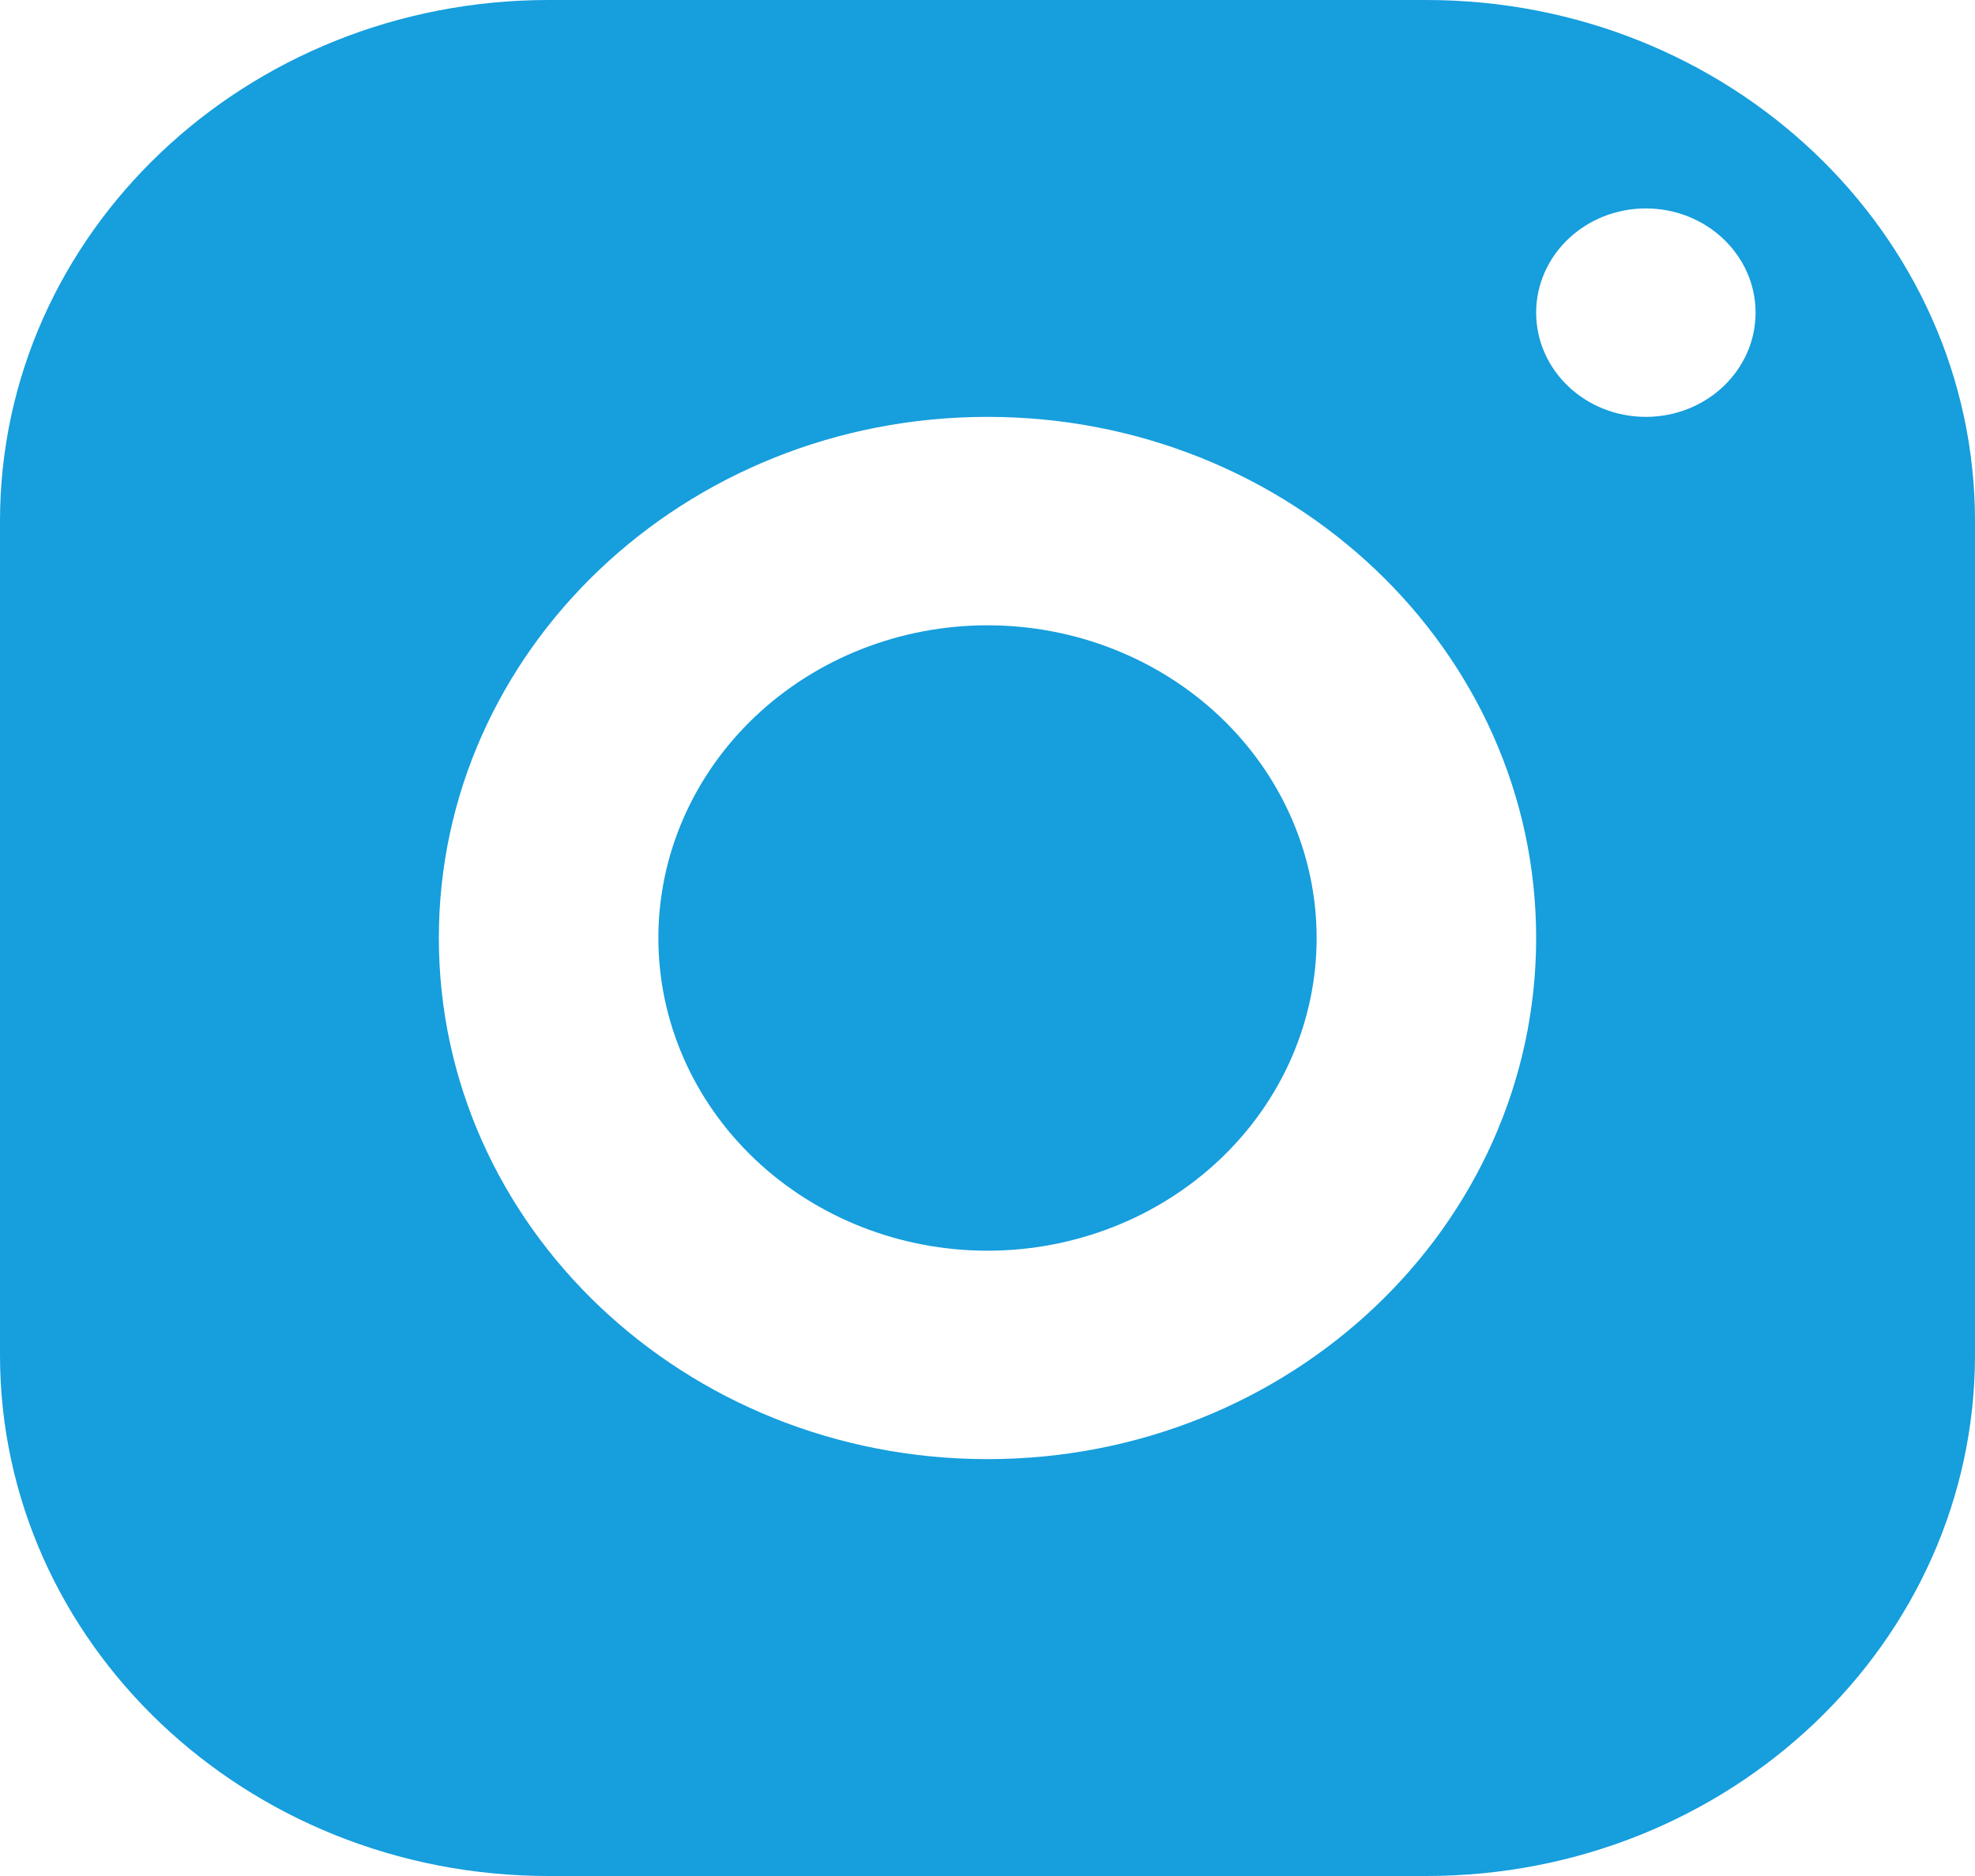 <svg width="20" height="19" viewBox="0 0 20 19" fill="none" xmlns="http://www.w3.org/2000/svg">
<path d="M5.556 0C2.488 0 0 2.363 0 5.278V13.722C0 16.637 2.488 19 5.556 19H14.444C17.512 19 20 16.637 20 13.722V5.278C20 2.363 17.512 0 14.444 0H5.556ZM16.667 2.111C17.28 2.111 17.778 2.584 17.778 3.167C17.778 3.749 17.28 4.222 16.667 4.222C16.053 4.222 15.556 3.749 15.556 3.167C15.556 2.584 16.053 2.111 16.667 2.111ZM10 4.222C13.068 4.222 15.556 6.586 15.556 9.5C15.556 12.414 13.068 14.778 10 14.778C6.932 14.778 4.444 12.414 4.444 9.5C4.444 6.586 6.932 4.222 10 4.222ZM10 6.333C9.116 6.333 8.268 6.667 7.643 7.261C7.018 7.855 6.667 8.66 6.667 9.5C6.667 10.34 7.018 11.145 7.643 11.739C8.268 12.333 9.116 12.667 10 12.667C10.884 12.667 11.732 12.333 12.357 11.739C12.982 11.145 13.333 10.34 13.333 9.5C13.333 8.66 12.982 7.855 12.357 7.261C11.732 6.667 10.884 6.333 10 6.333Z" fill="#169edd"/>
</svg>
